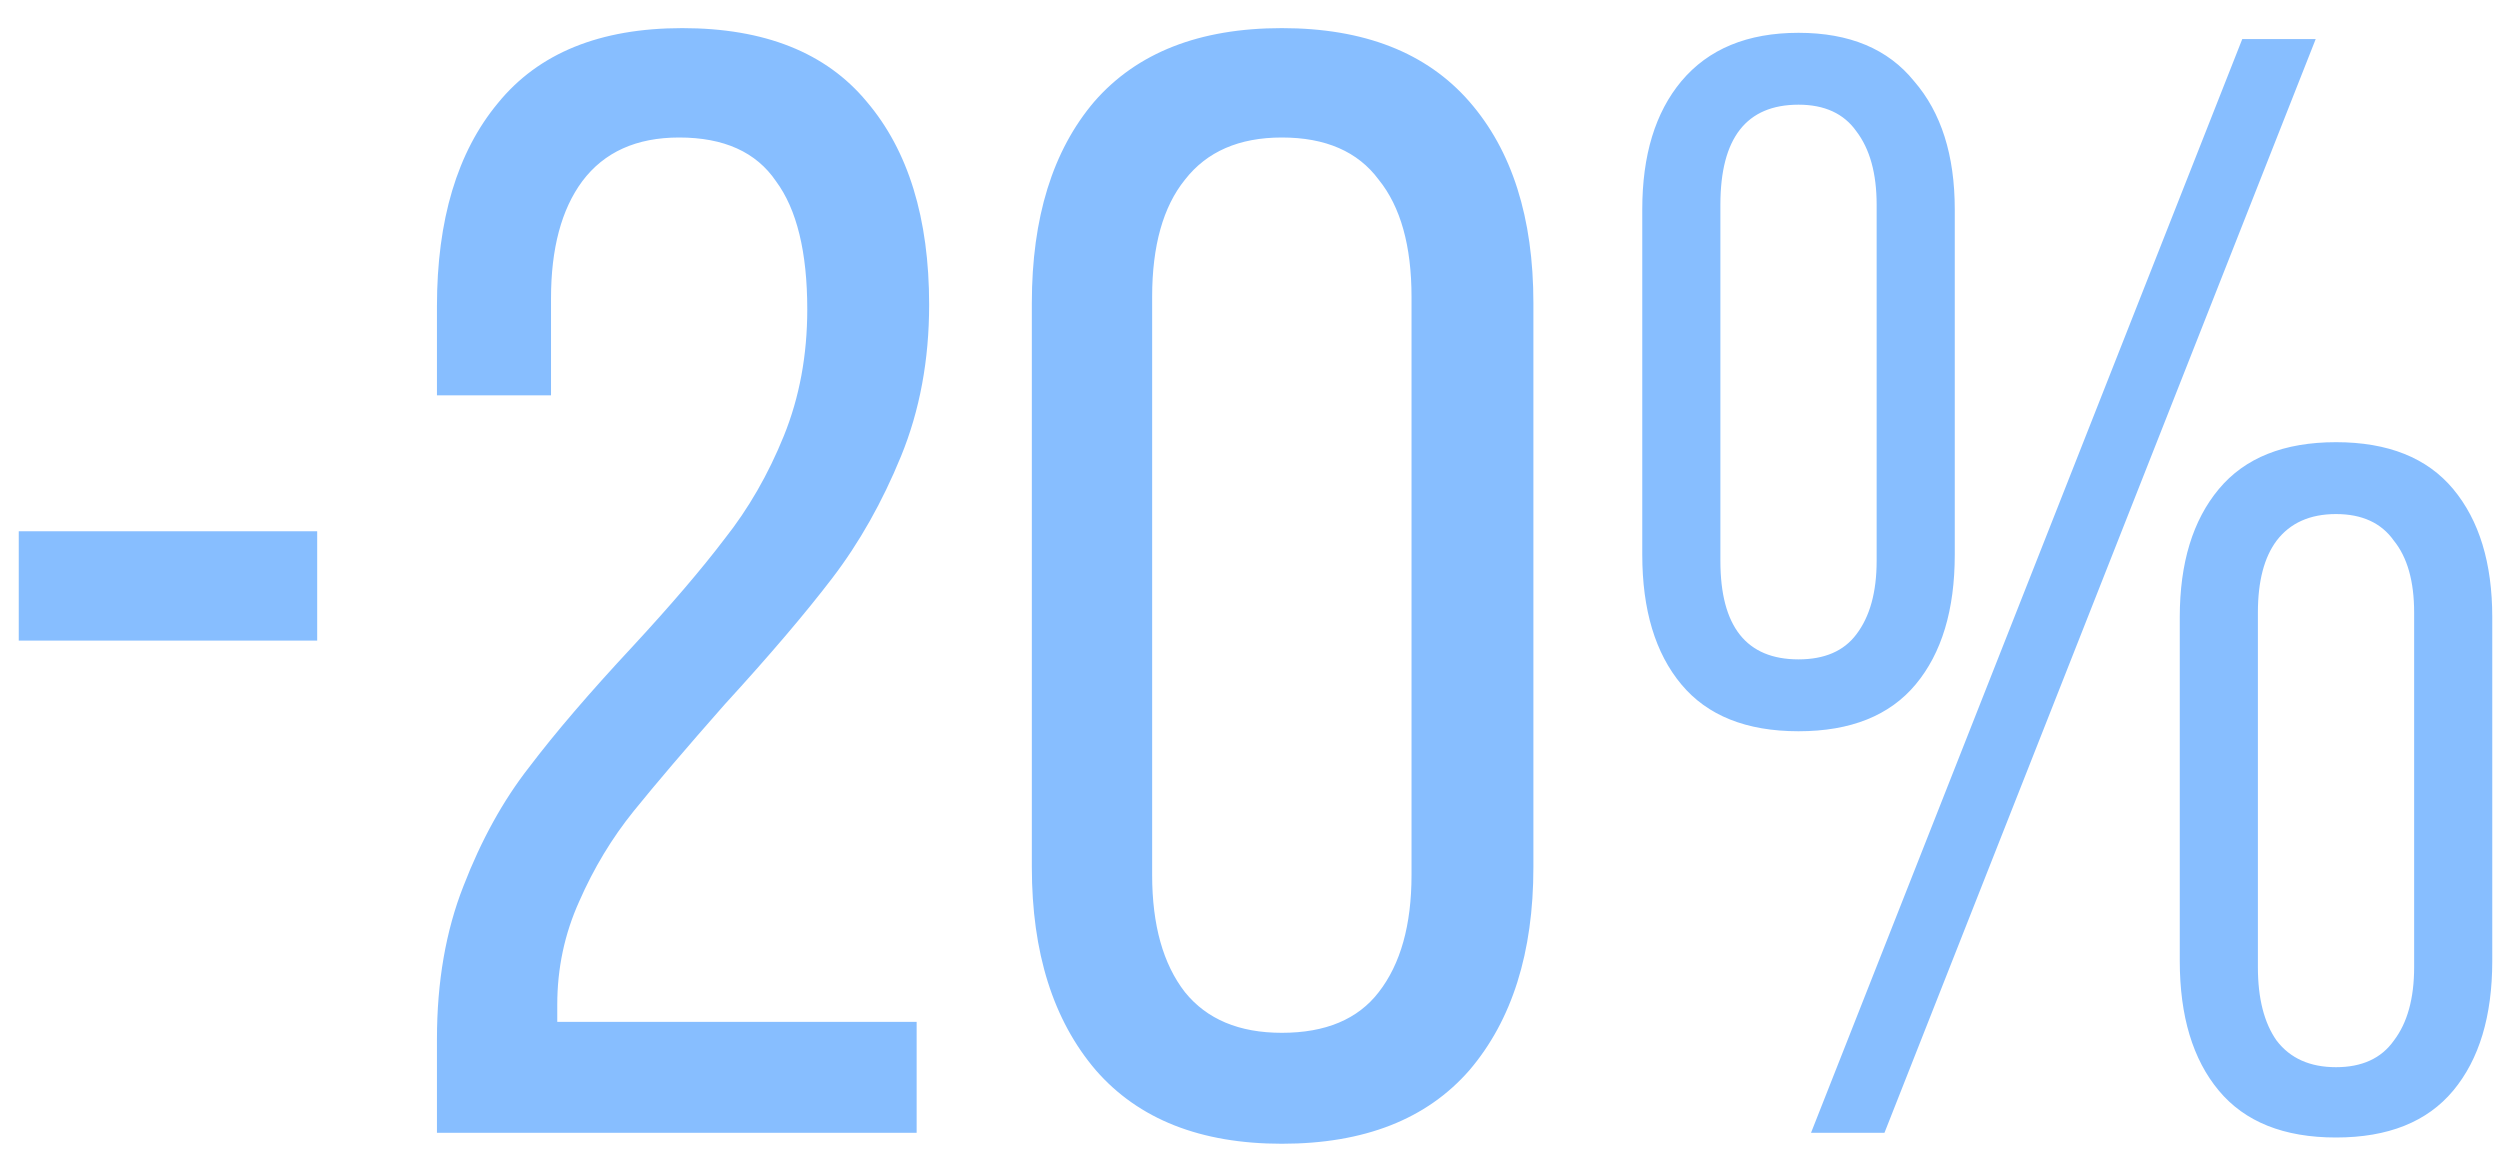 <?xml version="1.0" encoding="UTF-8"?> <svg xmlns="http://www.w3.org/2000/svg" width="64" height="30" viewBox="0 0 64 30" fill="none"><path d="M8.12 13.6V16.4H0.48V13.6H8.12ZM17.466 0.72C19.573 0.72 21.146 1.347 22.186 2.6C23.253 3.853 23.786 5.587 23.786 7.8C23.786 9.213 23.546 10.507 23.066 11.68C22.586 12.853 21.999 13.893 21.306 14.8C20.613 15.707 19.693 16.787 18.546 18.04C17.559 19.16 16.786 20.067 16.226 20.76C15.666 21.453 15.199 22.227 14.826 23.08C14.453 23.907 14.266 24.787 14.266 25.72V26.16H23.466V29H11.186V26.6C11.186 25.133 11.413 23.827 11.866 22.68C12.319 21.507 12.879 20.493 13.546 19.64C14.213 18.76 15.093 17.733 16.186 16.56C17.173 15.493 17.959 14.573 18.546 13.8C19.159 13.027 19.666 12.147 20.066 11.16C20.466 10.173 20.666 9.093 20.666 7.92C20.666 6.453 20.399 5.36 19.866 4.64C19.359 3.893 18.533 3.52 17.386 3.52C16.293 3.52 15.466 3.893 14.906 4.64C14.373 5.36 14.106 6.36 14.106 7.64V10.12H11.186V7.84C11.186 5.627 11.706 3.893 12.746 2.64C13.786 1.36 15.359 0.72 17.466 0.72ZM26.415 7.76C26.415 5.573 26.948 3.853 28.015 2.6C29.108 1.347 30.708 0.72 32.815 0.72C34.921 0.72 36.521 1.347 37.615 2.6C38.708 3.853 39.255 5.573 39.255 7.76V22.2C39.255 24.387 38.708 26.12 37.615 27.4C36.521 28.653 34.921 29.28 32.815 29.28C30.735 29.28 29.148 28.653 28.055 27.4C26.961 26.12 26.415 24.387 26.415 22.2V7.76ZM29.495 22.4C29.495 23.68 29.775 24.68 30.335 25.4C30.895 26.093 31.721 26.44 32.815 26.44C33.935 26.44 34.761 26.093 35.295 25.4C35.855 24.68 36.135 23.68 36.135 22.4V7.6C36.135 6.293 35.855 5.293 35.295 4.6C34.761 3.88 33.935 3.52 32.815 3.52C31.721 3.52 30.895 3.88 30.335 4.6C29.775 5.293 29.495 6.293 29.495 7.6V22.4ZM46.042 0.84C47.348 0.84 48.335 1.253 49.002 2.08C49.695 2.88 50.042 3.973 50.042 5.36V14.2C50.042 15.613 49.708 16.72 49.042 17.52C48.375 18.32 47.375 18.72 46.042 18.72C44.708 18.72 43.708 18.32 43.042 17.52C42.375 16.72 42.042 15.613 42.042 14.2V5.36C42.042 3.973 42.375 2.88 43.042 2.08C43.735 1.253 44.735 0.84 46.042 0.84ZM48.242 29H46.362L57.402 1H59.282L48.242 29ZM46.042 2.68C44.708 2.68 44.042 3.533 44.042 5.24V14.36C44.042 16.04 44.708 16.88 46.042 16.88C46.708 16.88 47.202 16.667 47.522 16.24C47.868 15.787 48.042 15.16 48.042 14.36V5.24C48.042 4.44 47.868 3.813 47.522 3.36C47.202 2.907 46.708 2.68 46.042 2.68ZM59.802 11.32C61.135 11.32 62.135 11.72 62.802 12.52C63.468 13.32 63.802 14.413 63.802 15.8V24.6C63.802 26.013 63.468 27.12 62.802 27.92C62.135 28.72 61.135 29.12 59.802 29.12C58.468 29.12 57.468 28.72 56.802 27.92C56.135 27.12 55.802 26.013 55.802 24.6V15.8C55.802 14.413 56.135 13.32 56.802 12.52C57.468 11.72 58.468 11.32 59.802 11.32ZM59.802 13.16C59.135 13.16 58.628 13.387 58.282 13.84C57.962 14.267 57.802 14.88 57.802 15.68V24.76C57.802 25.56 57.962 26.187 58.282 26.64C58.628 27.093 59.135 27.32 59.802 27.32C60.468 27.32 60.962 27.093 61.282 26.64C61.628 26.187 61.802 25.56 61.802 24.76V15.68C61.802 14.88 61.628 14.267 61.282 13.84C60.962 13.387 60.468 13.16 59.802 13.16Z" fill="#87BEFF"></path></svg> 